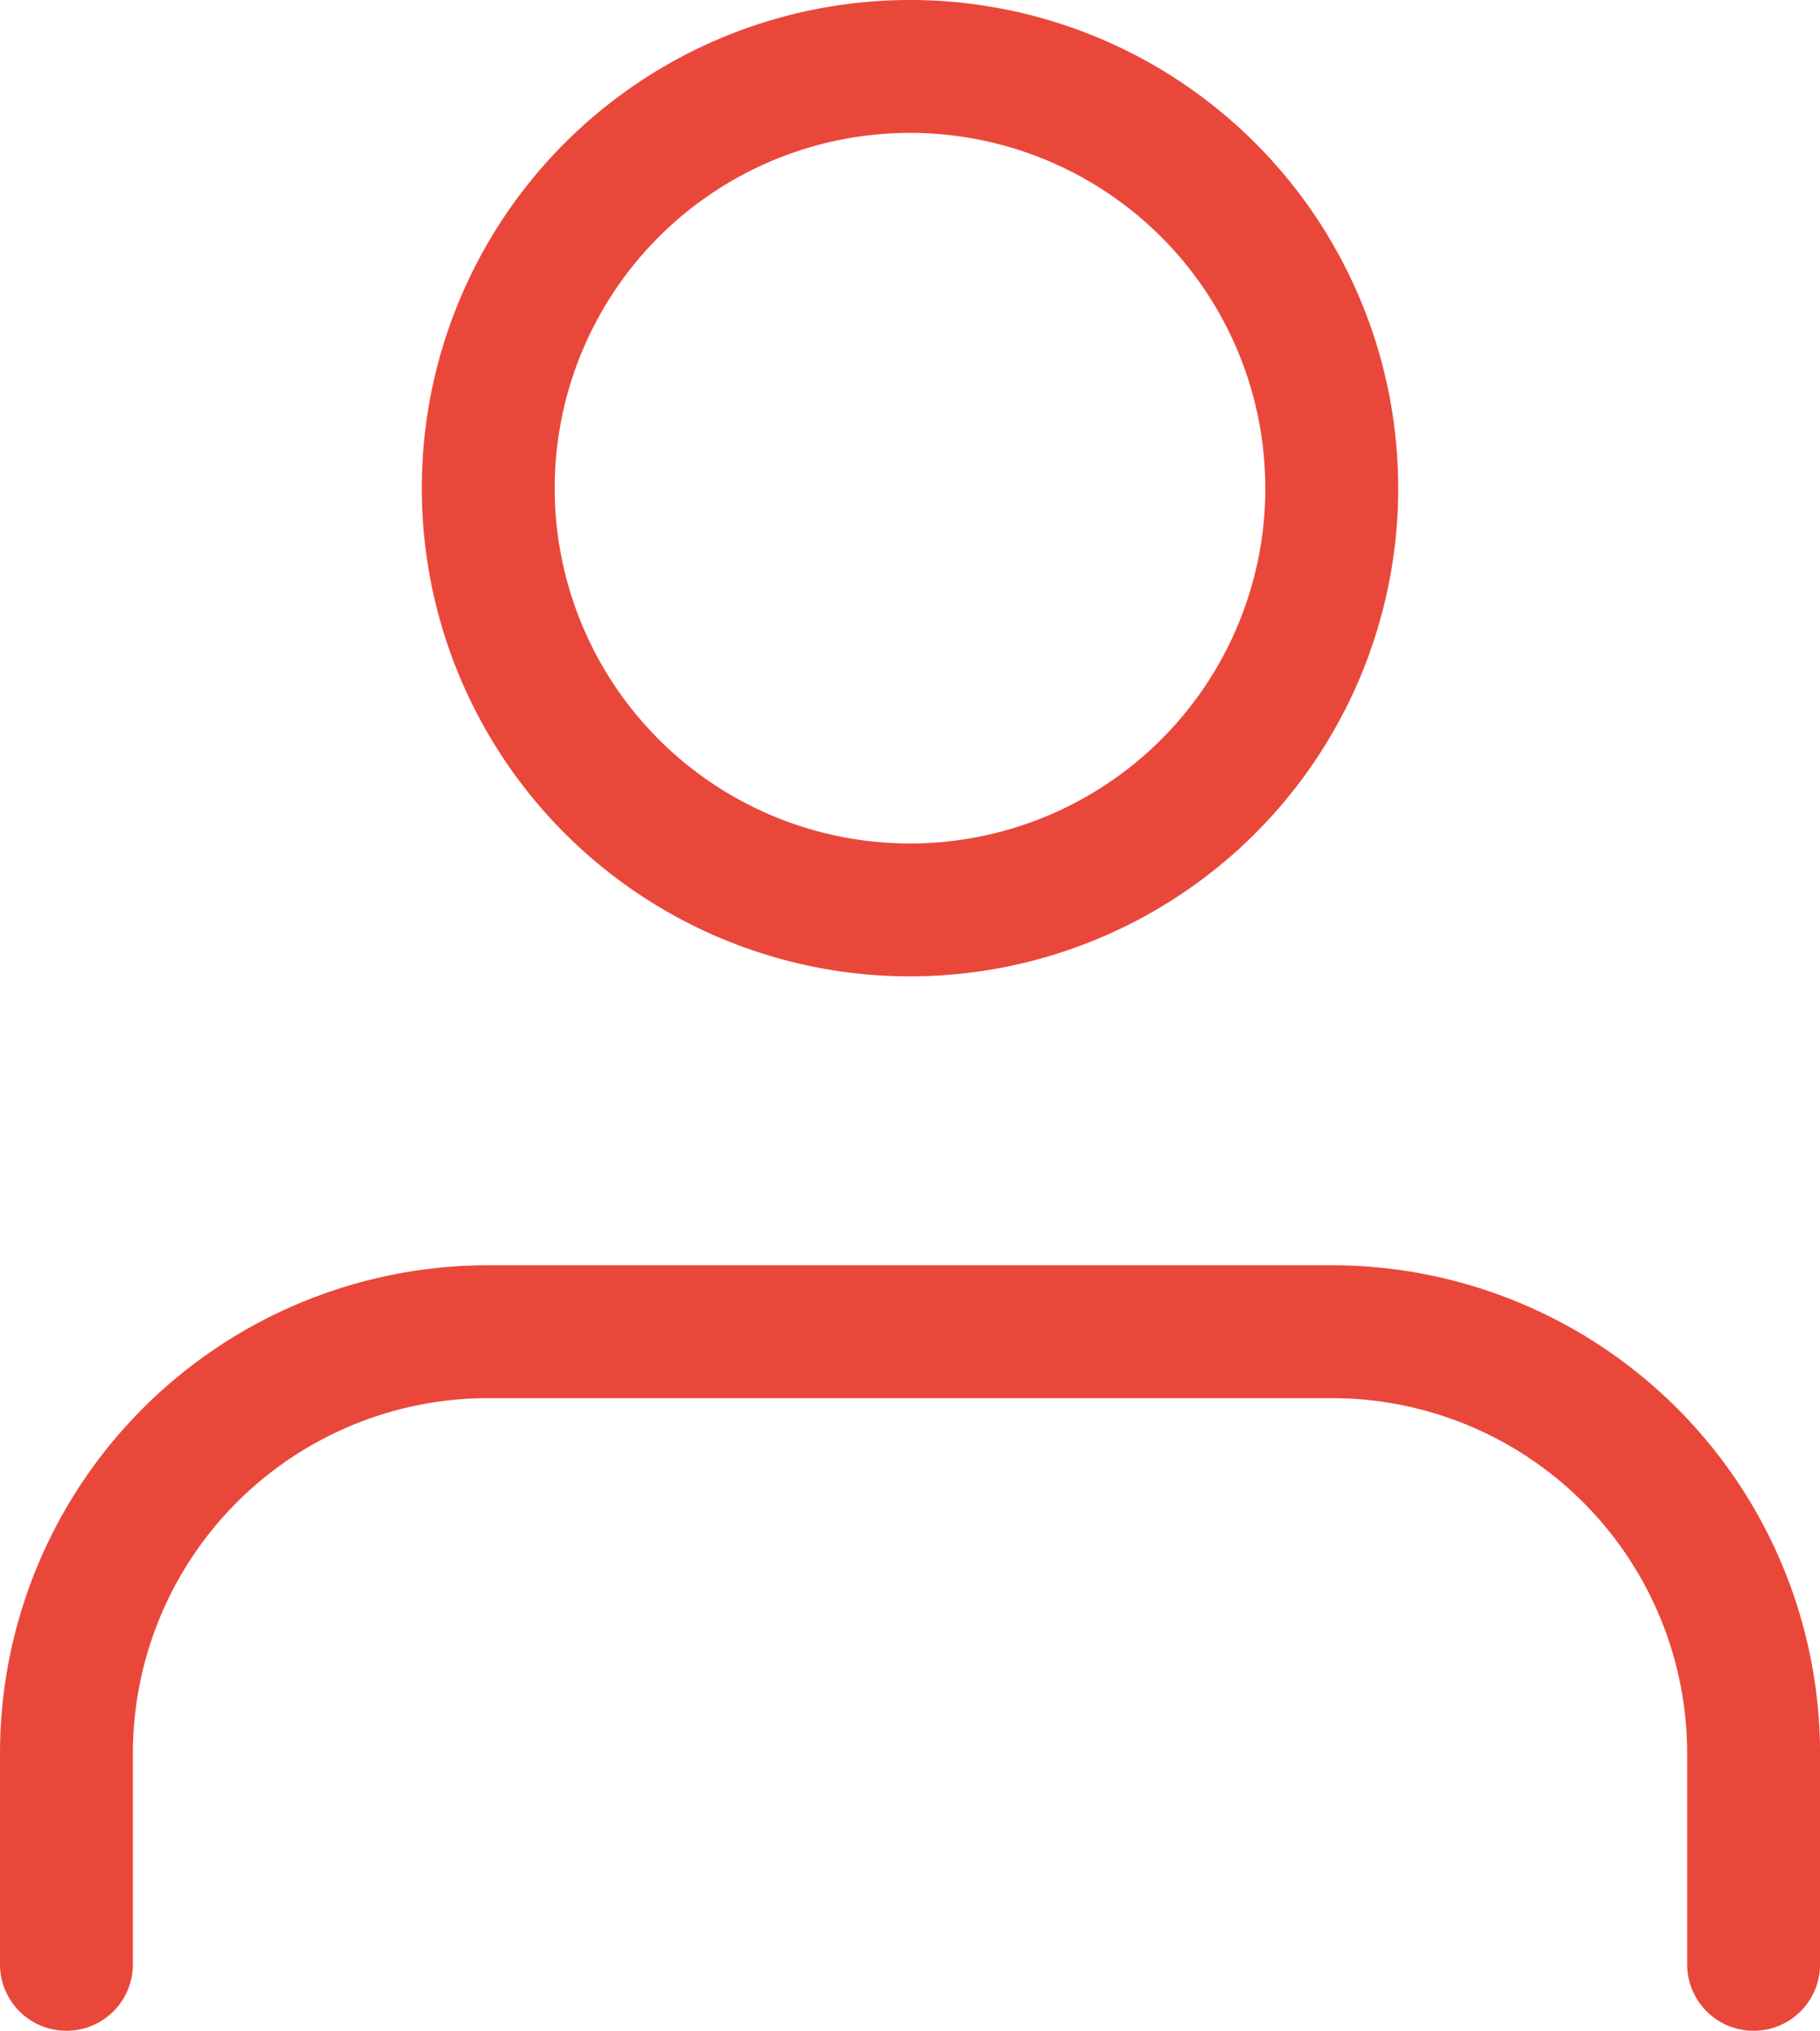 <svg xmlns="http://www.w3.org/2000/svg" width="41.085" height="45.846" viewBox="0 0 41.085 45.846"><defs><style>.a{fill:none;stroke:#ea473b;stroke-linecap:round;stroke-linejoin:round;stroke-width:3px;}</style></defs><g transform="translate(1.5 1.5)"><path class="a" d="M44.086,36.782V32.021A9.521,9.521,0,0,0,34.564,22.5H15.521A9.521,9.521,0,0,0,6,32.021v4.761" transform="translate(-6 6.064)"/><path class="a" d="M31.043,14.021A9.521,9.521,0,1,1,21.521,4.5a9.521,9.521,0,0,1,9.521,9.521Z" transform="translate(-2.479 -4.5)"/></g></svg>